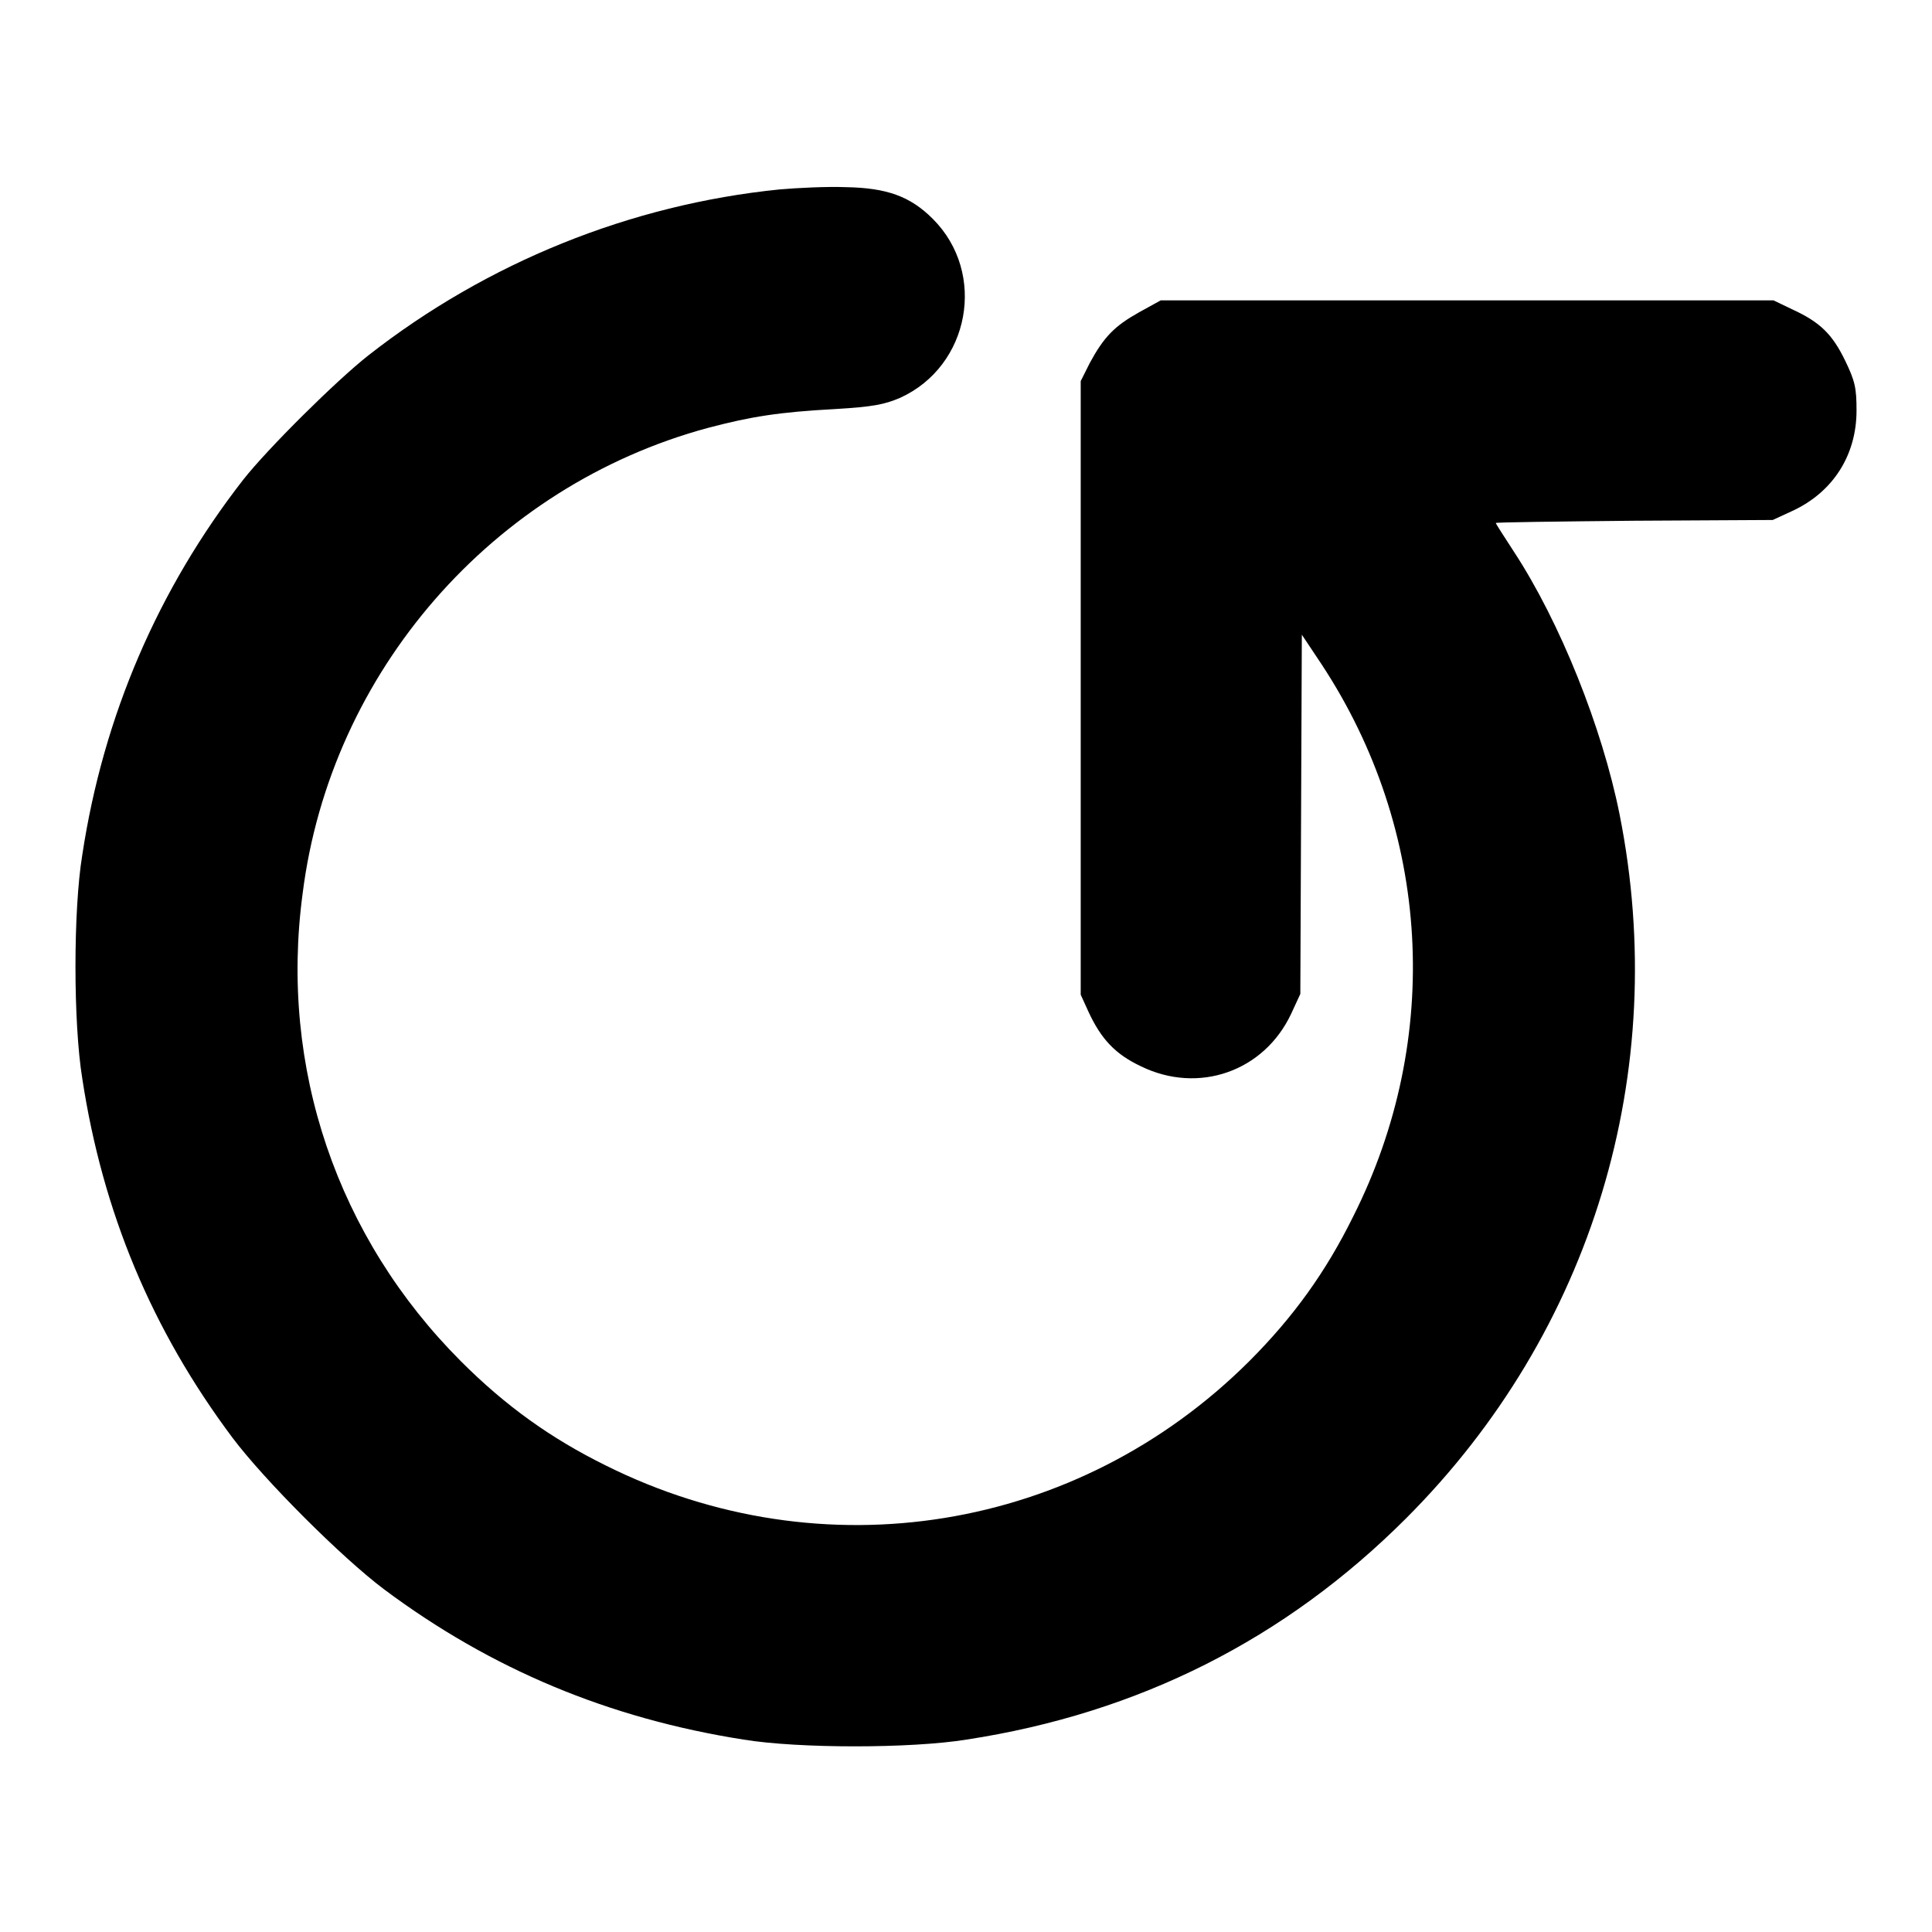 <?xml version="1.0" encoding="utf-8"?>
<!-- Svg Vector Icons : http://www.onlinewebfonts.com/icon -->
<!DOCTYPE svg PUBLIC "-//W3C//DTD SVG 1.1//EN" "http://www.w3.org/Graphics/SVG/1.1/DTD/svg11.dtd">
<svg version="1.1" xmlns="http://www.w3.org/2000/svg" xmlns:xlink="http://www.w3.org/1999/xlink" x="0px" y="0px" viewBox="0 0 256 256" enable-background="new 0 0 256 256" xml:space="preserve">
<g><g><g><path fill="#000000" d="M103.3,25.1c-19.8,2-38.8,9.7-54.5,22c-4.2,3.3-13.3,12.3-16.6,16.5C21,78,13.7,94.8,10.9,113.3c-1.2,7.3-1.2,22.2,0,29.6c2.7,17.7,9.2,33.3,19.9,47.6c4.2,5.6,14.5,15.9,20.1,20.1c14.2,10.6,29.8,17.1,47.6,19.9c7.3,1.2,22.2,1.2,29.6,0c22.8-3.5,42.2-13.3,58.2-29.3c24.7-24.7,35.1-59.2,28.3-93.3c-2.3-11.5-7.9-25.5-14-34.8c-1.3-2-2.4-3.7-2.4-3.8s8.3-0.2,18.4-0.3l18.3-0.1l2.6-1.2c5.4-2.5,8.5-7.4,8.5-13.3c0-3-0.2-3.9-1.5-6.6c-1.7-3.5-3.3-5.1-7-6.8l-2.5-1.2h-40.6h-40.6l-2.9,1.6c-3.2,1.8-4.6,3.2-6.5,6.7l-1.2,2.4v40.7v40.6l1,2.2c1.7,3.7,3.6,5.7,7,7.3c7.6,3.7,16.3,0.7,19.9-7l1.2-2.6l0.1-23.8l0.1-23.8l2.6,3.9c14.5,22,16.1,49.6,4.2,73.2c-3.6,7.3-7.9,13.3-13.8,19.2c-22.7,22.6-56.5,28.1-85.2,13.8c-7.3-3.6-13.3-7.9-19.2-13.8c-16.4-16.4-24.1-38.9-21-62C43.8,89,65.3,64.4,93.8,56.7c5.7-1.5,9.4-2.1,16.9-2.5c5-0.3,6.5-0.6,8.6-1.5c9.2-4.2,11.5-16.5,4.3-23.7c-3-3-6.1-4.1-11.5-4.2C109.5,24.7,105.6,24.9,103.3,25.1z"/></g></g></g>
</svg>